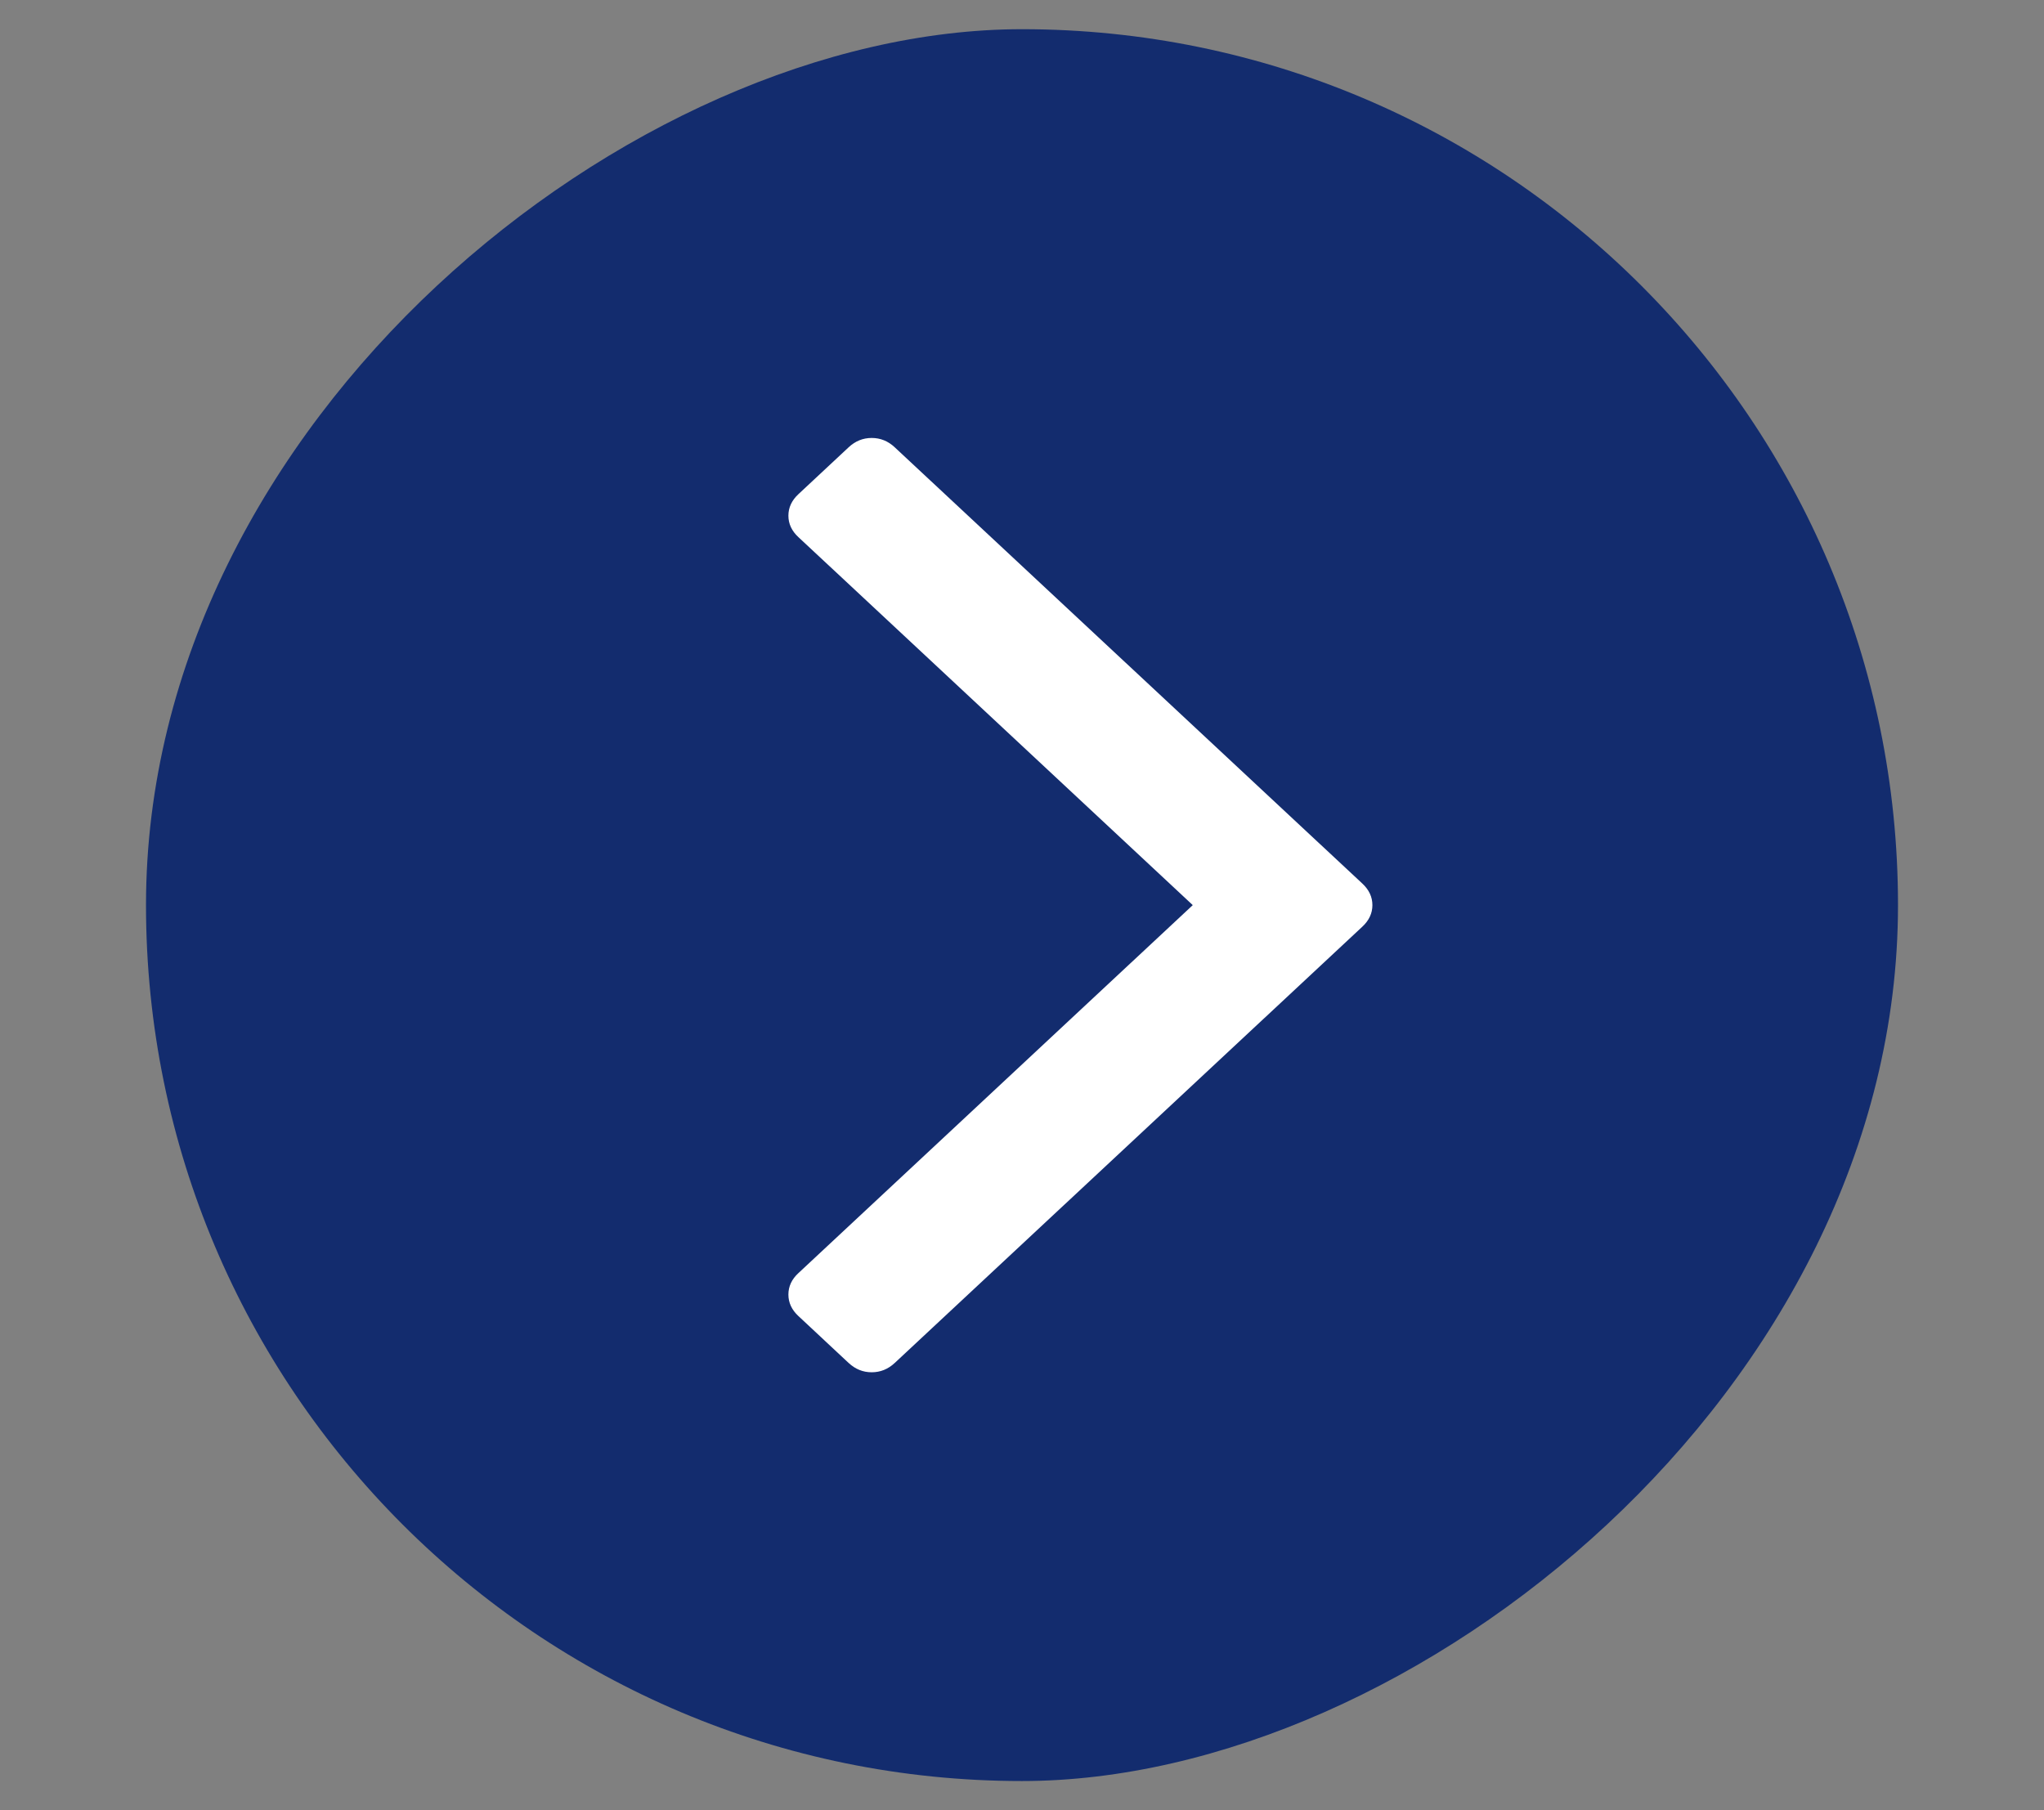 <svg width="35" height="31" viewBox="0 0 35 31" fill="none" xmlns="http://www.w3.org/2000/svg">
<rect x="0" y="0" width="35" height="31" fill="#808080" stroke="none"/>
<rect x="2.5" y="30.5" width="30" height="30" rx="15" transform="rotate(-90 2.5 30.5)" fill="#132C6E"/>
<path d="M14.531 7.66C14.646 7.553 14.777 7.5 14.926 7.5C15.075 7.5 15.207 7.553 15.321 7.66L23.328 15.131C23.443 15.238 23.5 15.361 23.5 15.5C23.5 15.639 23.443 15.762 23.328 15.869L15.321 23.34C15.207 23.447 15.075 23.5 14.926 23.5C14.777 23.5 14.646 23.447 14.531 23.34L13.672 22.538C13.557 22.431 13.5 22.308 13.5 22.169C13.5 22.03 13.557 21.907 13.672 21.801L20.424 15.5L13.672 9.199C13.557 9.093 13.5 8.97 13.5 8.831C13.5 8.692 13.557 8.569 13.672 8.462L14.531 7.66Z" fill="white"/>
</svg>

